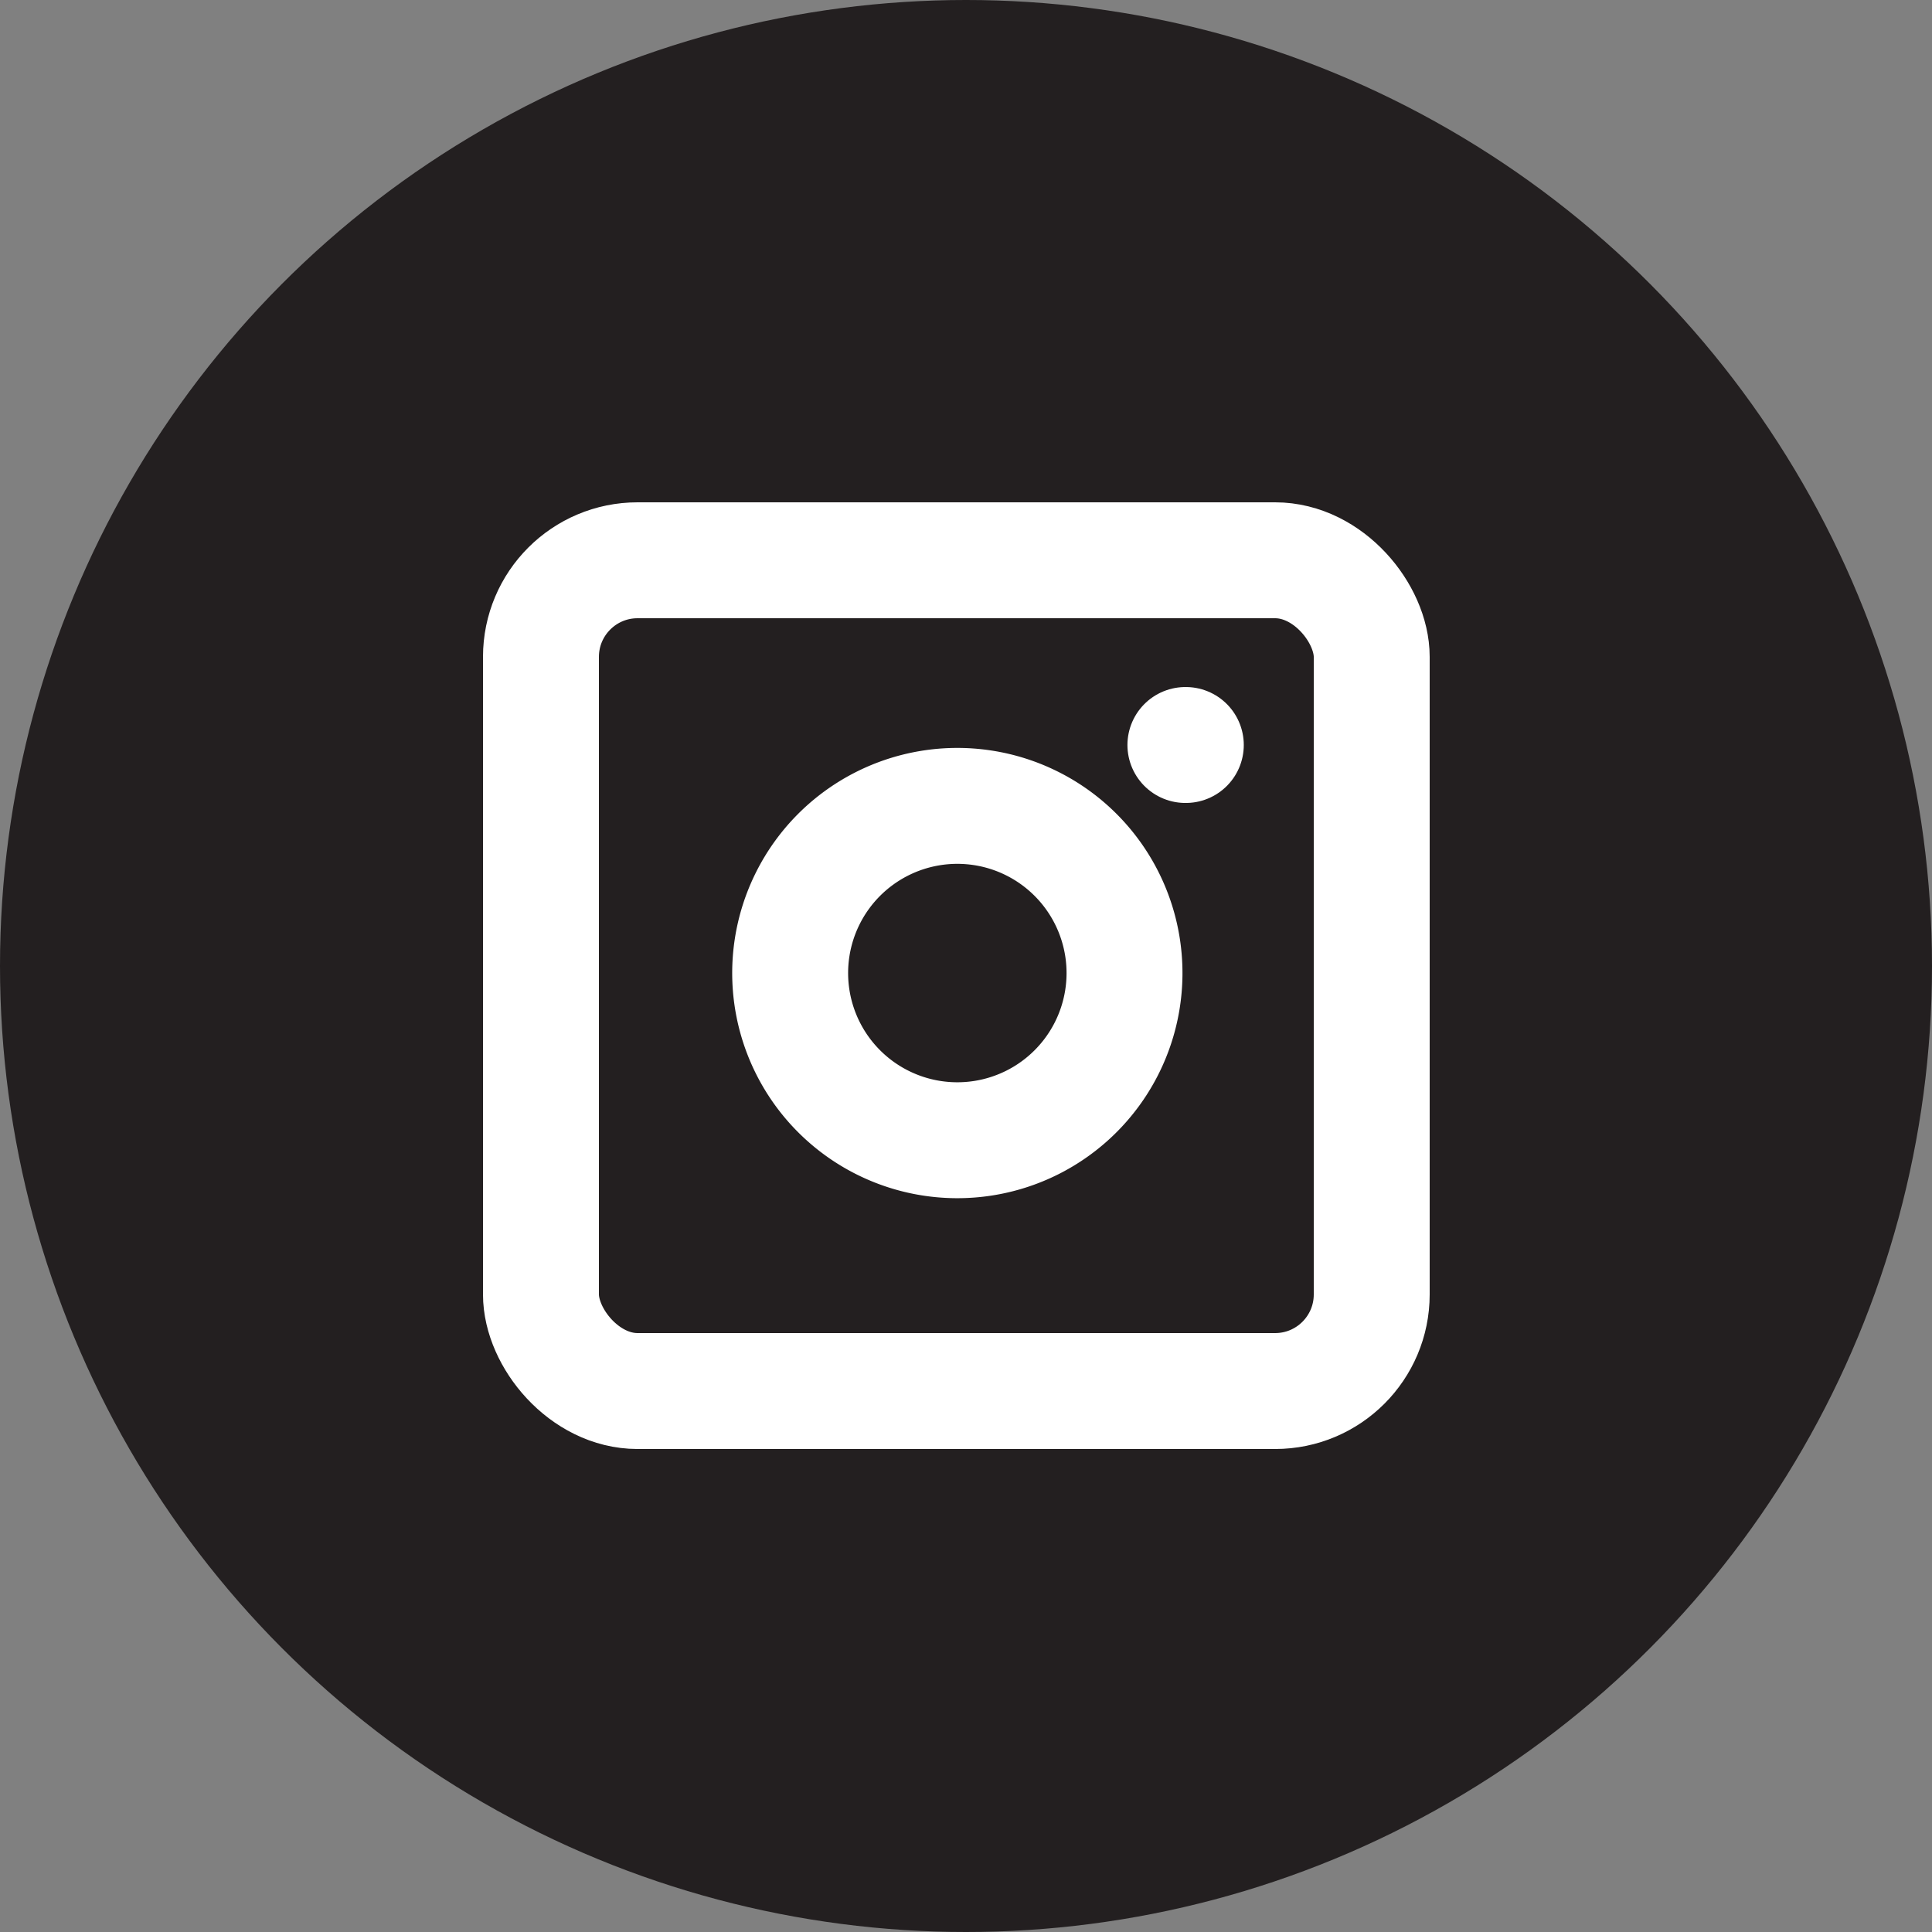 <svg xmlns="http://www.w3.org/2000/svg" width="100" height="100" viewBox="0 0 100 100">
  <rect x="0" y="0" width="100" height="100" fill="#808080" stroke="none"/>
  <g id="Insta" transform="translate(-7602 16355)">
    <circle id="Ellipse_3413" data-name="Ellipse 3413" cx="50" cy="50" r="50" transform="translate(7602 -16355)" fill="#231f20"/>
    <g id="instagram" transform="translate(7627.827 -16328.173)">
      <rect id="Rectangle_13308" data-name="Rectangle 13308" width="43" height="43" rx="5" transform="translate(2.173 2.173)" fill="none" stroke="#fff" stroke-linecap="round" stroke-linejoin="round" stroke-width="6"/>
      <path id="Path_17473" data-name="Path 17473" d="M25.255,15.34a8.653,8.653,0,1,1-7.29-7.29A8.653,8.653,0,0,1,25.255,15.34Z" transform="translate(7.029 6.929)" fill="none" stroke="#fff" stroke-linecap="round" stroke-linejoin="round" stroke-width="6"/>
      <line id="Line_71" data-name="Line 71" x2="0.022" transform="translate(35.529 11.734)" fill="none" stroke="#fff" stroke-linecap="round" stroke-linejoin="round" stroke-width="6"/>
    </g>
  </g>
</svg>
